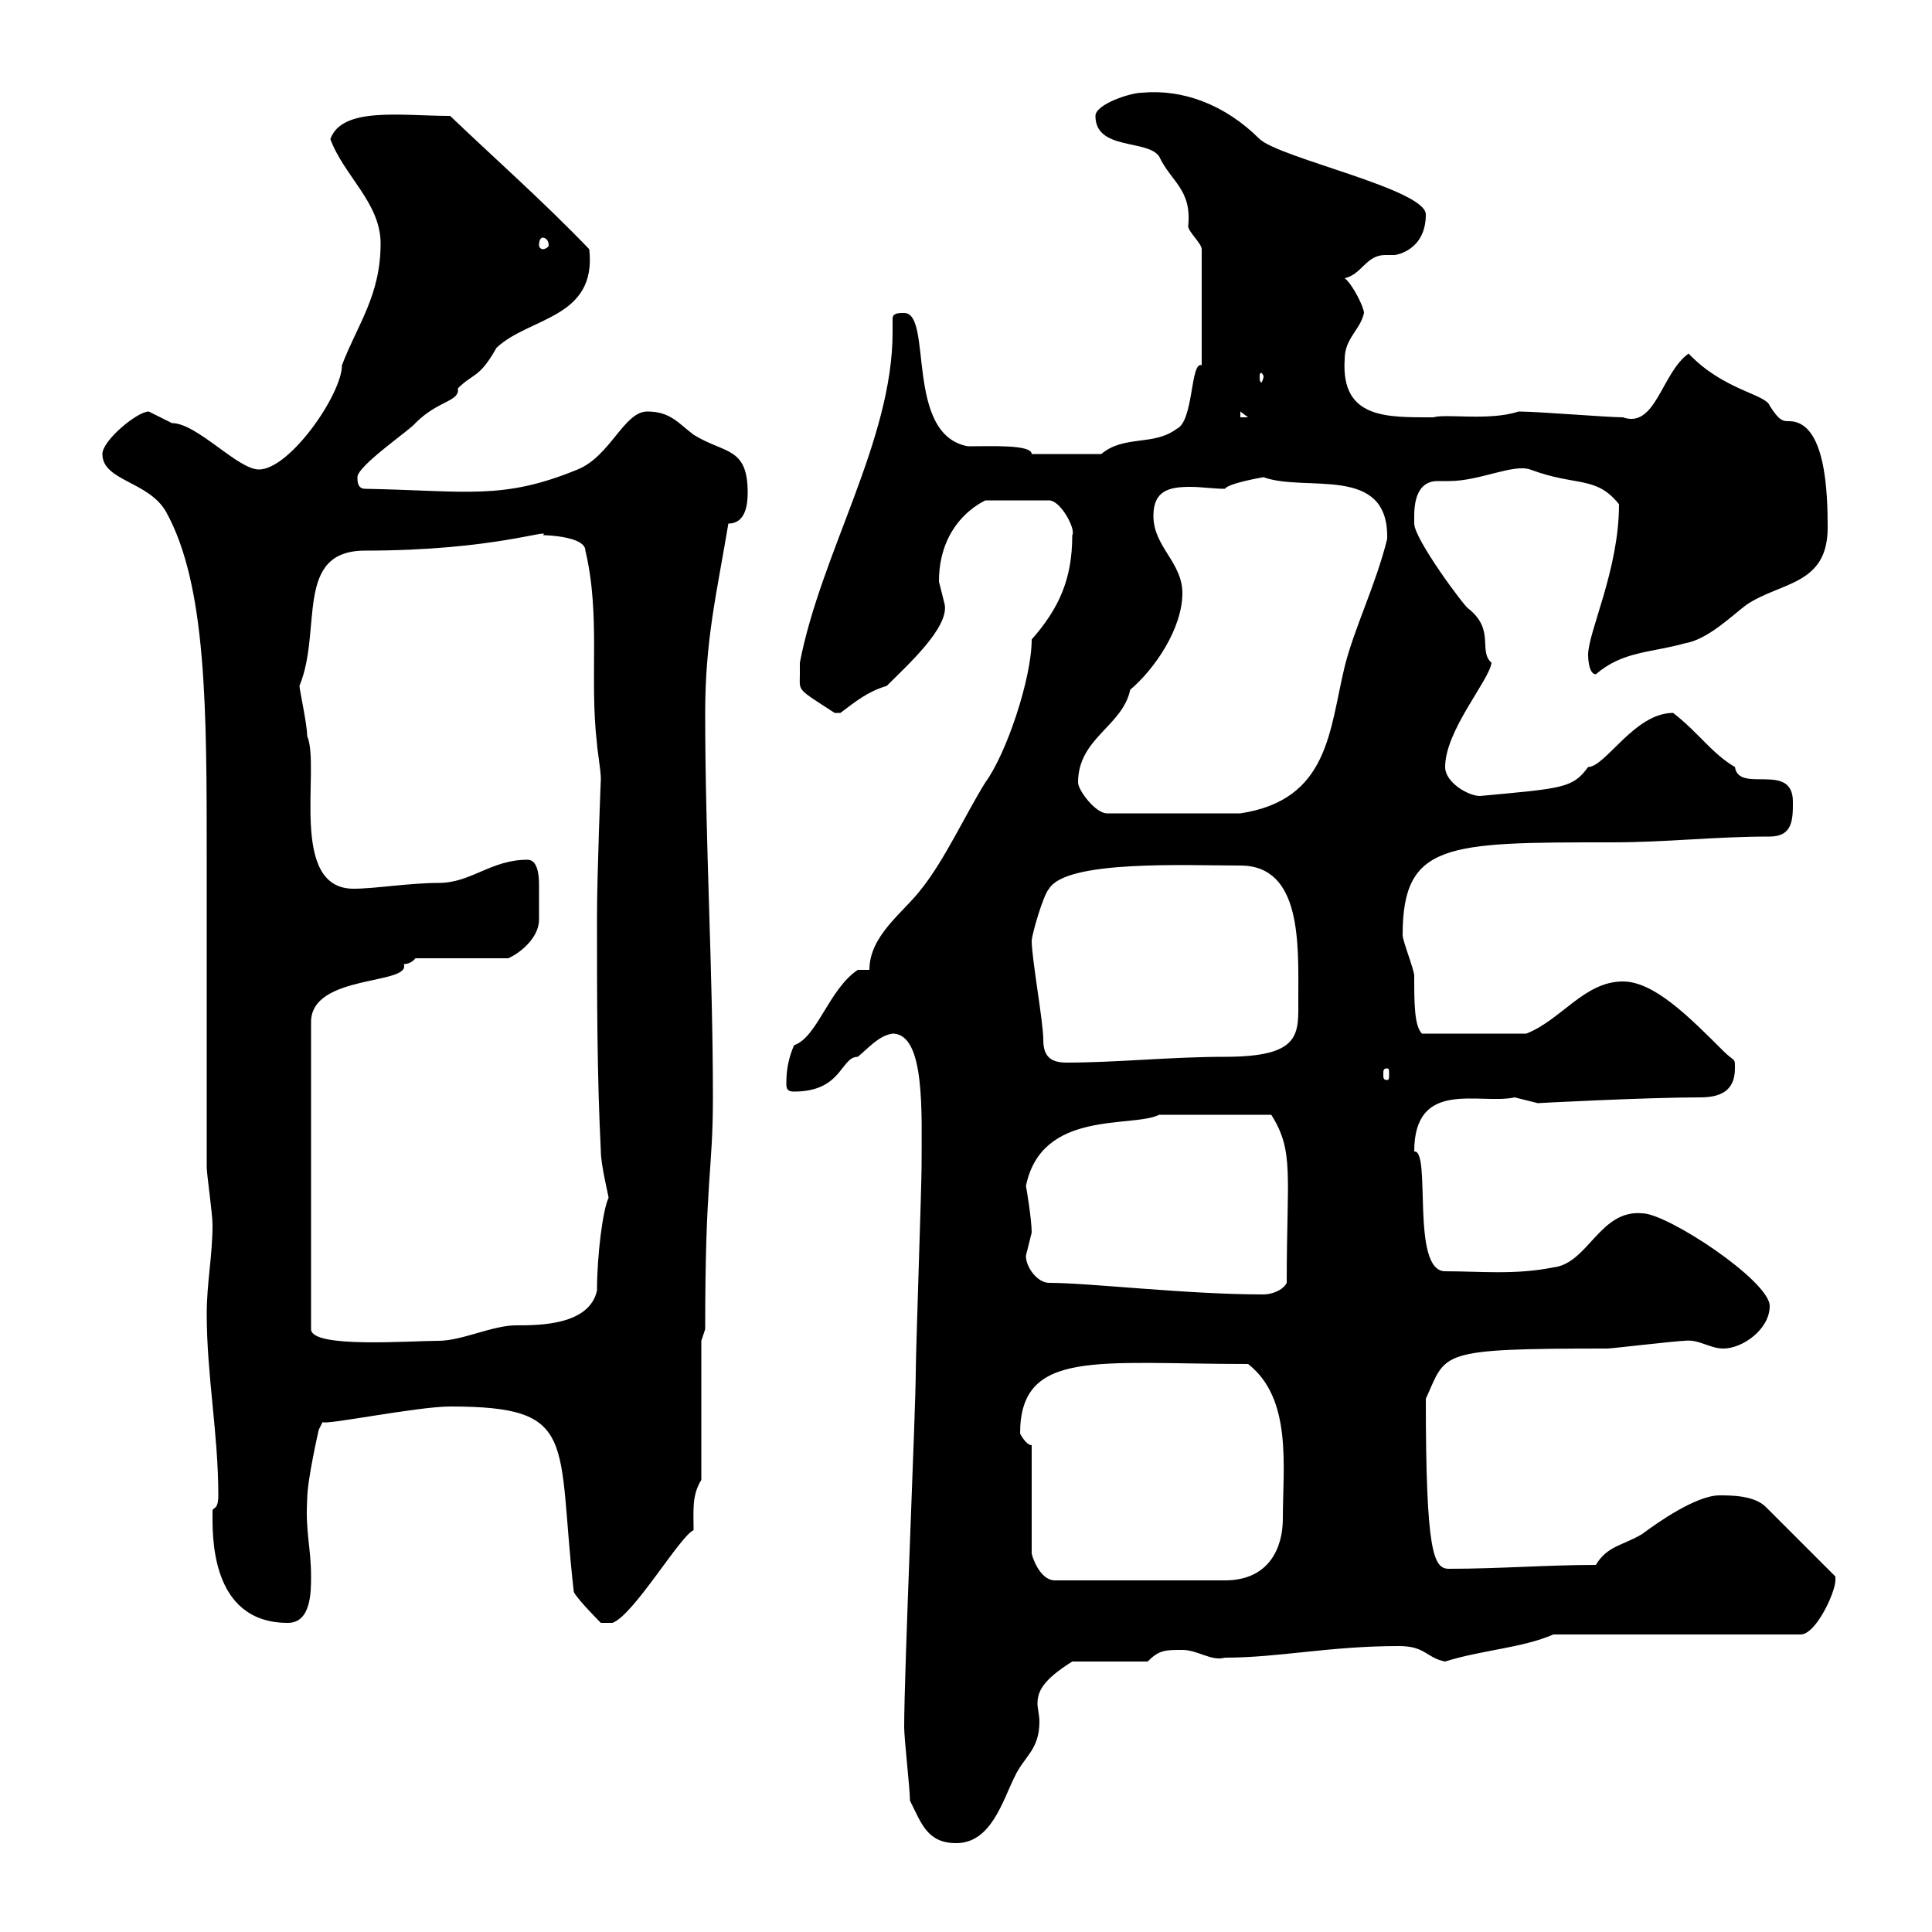 <svg xmlns="http://www.w3.org/2000/svg" xmlns:xlink="http://www.w3.org/1999/xlink" width="300" height="300"><path d="M141.30 279.60C143.10 283.20 144 286.20 148.50 286.20C153.90 286.20 155.70 279.60 157.50 276C159 272.70 161.40 271.80 161.40 267.30C161.40 266.40 161.10 265.20 161.10 264.60C161.10 262.80 161.70 261 166.50 258L178.20 258C180 256.20 180.90 256.20 183.60 256.20C186 256.20 188.10 258 190.20 257.40C198.60 257.40 206.40 255.60 217.20 255.60C221.40 255.60 221.40 257.40 224.40 258C230.10 256.20 236.40 255.90 241.20 253.80L279.60 253.80C282 253.80 285 247.20 285 245.40C285 245.40 285 244.80 285 244.80L274.20 234C272.40 232.20 268.80 232.20 267 232.20C263.40 232.20 257.40 236.40 255 238.20C252 240 249.60 240 247.80 243C240.30 243 232.80 243.60 225 243.60C222.60 243.60 221.40 241.20 221.40 217.20C224.70 210 222.90 209.40 249.60 209.40C250.20 209.40 260.40 208.20 261.60 208.20C263.70 207.90 265.50 209.40 267.60 209.40C270.60 209.40 274.80 206.40 274.80 202.80C274.80 198.90 258.90 188.40 255 188.40C248.40 187.80 246.60 196.20 241.20 196.80C235.20 198 229.80 197.40 224.40 197.40C219 197.40 222.30 178.50 219.60 178.80C219.60 167.40 229.80 171.60 235.20 170.40C235.20 170.40 238.80 171.30 238.80 171.30C238.50 171.30 255.60 170.40 264 170.40C267 170.40 269.40 169.50 269.40 165.90C269.40 164.10 269.40 165 267.60 163.20C262.20 157.80 256.80 152.40 252 152.40C246 152.40 242.40 158.40 237 160.50L220.80 160.50C219.60 159.30 219.60 155.70 219.60 151.50C219.60 150.60 217.80 146.10 217.80 145.20C217.80 130.80 224.70 130.80 250.20 130.80C258.90 130.80 266.10 129.90 274.80 129.90C278.40 129.90 278.40 127.20 278.40 124.50C278.40 118.20 270 123.30 269.40 119.10C265.80 117 263.70 113.70 259.80 110.70C253.80 110.70 249.30 119.10 246.60 119.10C244.20 122.40 242.70 122.40 229.80 123.60C228 123.60 224.40 121.50 224.40 119.10C224.40 113.40 231.30 105.60 231.60 102.90C229.50 101.10 232.20 97.80 228 94.50C227.40 94.20 219.60 83.70 219.60 81.30C219.60 81.30 219.60 80.10 219.60 80.10C219.60 76.20 221.10 74.70 223.20 74.70C224.10 74.70 224.70 74.70 225 74.70C229.80 74.70 234.90 72 237.60 72.90C244.80 75.60 247.80 73.80 251.40 78.30C251.40 88.50 246.60 98.10 246.60 101.70C246.60 101.70 246.60 104.70 247.80 104.70C252 101.10 256.20 101.40 261.60 99.90C265.20 99.30 268.80 95.70 271.20 93.90C276.60 90.30 283.80 90.90 283.80 81.90C283.80 76.50 283.50 65.40 277.80 65.40C276.90 65.40 276.30 65.40 274.80 63C274.20 61.20 267.60 60.60 262.20 54.90C258 57.90 257.10 66.60 252 64.80C249.60 64.80 238.80 63.90 235.80 63.90C231.30 65.40 224.40 64.20 222.60 64.80C215.40 64.80 208.20 65.10 208.80 55.80C208.80 52.50 211.20 51.30 211.80 48.60C211.80 47.70 210 44.10 208.80 43.20C211.50 42.60 212.10 39.60 215.10 39.60C215.40 39.60 216 39.60 216.60 39.60C216.60 39.60 221.40 39 221.40 33.30C221.40 29.40 198.90 24.60 195.60 21.60C190.20 16.20 183.60 13.80 177.30 14.40C175.50 14.40 170.10 16.20 170.10 18C170.10 23.40 178.20 21.60 180 24.30C181.80 28.20 185.10 29.40 184.50 35.10C184.50 36 186.60 37.80 186.60 38.70L186.60 56.70C184.80 56.10 185.40 65.40 182.70 66.60C179.10 69.30 174.60 67.50 171 70.50L160.20 70.50C160.20 69 153.90 69.30 150.30 69.30C140.40 67.50 144.90 48.60 140.40 48.60C139.50 48.60 138.60 48.60 138.60 49.50C138.60 50.40 138.60 51 138.60 51.60C138.60 68.40 127.50 85.80 124.20 102.90C124.20 102.90 124.20 103.50 124.20 104.70C124.20 107.40 123.60 106.80 129.60 110.70C129.60 110.70 129.60 110.70 130.50 110.70C132.90 108.90 134.70 107.40 137.70 106.50C141 103.20 147.30 97.50 146.70 93.90C146.70 93.90 145.80 90.30 145.80 90.30C145.80 80.10 153.90 77.40 153 77.70L162.90 77.70C164.70 77.70 167.10 82.20 166.50 83.10C166.50 90 164.40 94.50 160.20 99.30C160.20 105.30 156.30 117 153 121.50C150 126.30 146.70 133.50 143.10 138C140.40 141.60 135 145.20 135 150.60L133.20 150.60C128.70 153.60 126.90 161.10 123.30 162.30C122.40 164.40 122.10 166.20 122.10 168.30C122.10 169.20 122.40 169.50 123.30 169.50C130.80 169.50 130.50 164.10 133.20 164.10C135 162.60 136.50 160.80 138.60 160.50C143.70 160.50 143.10 172.80 143.10 181.20C143.10 184.20 142.20 210 142.20 213C142.20 218.70 140.40 259.20 140.40 268.20C140.40 270 141.30 277.80 141.30 279.60ZM33 234.60C33 237.90 32.40 252 44.70 252C48.30 252 48.30 247.20 48.30 244.80C48.30 240.30 47.40 237.90 47.70 232.80C47.70 229.80 49.50 222 49.50 222L50.10 220.80C50.10 221.40 64.80 218.40 69.90 218.40C90 218.40 86.40 223.50 89.10 247.20C89.70 248.40 93.30 252 93.30 252L95.10 252C98.40 250.80 105.60 238.50 107.70 237.60C107.70 234.60 107.40 232.20 108.90 229.80L108.90 208.20L109.50 206.40C109.50 182.70 110.70 182.10 110.70 170.40C110.70 150.60 109.50 130.80 109.50 110.70C109.50 99.30 111.30 92.10 113.10 81.30C115.80 81.30 116.10 78.30 116.10 76.50C116.10 69.30 112.50 70.50 107.70 67.50C105.30 65.70 104.10 63.90 100.50 63.90C96.90 63.90 94.80 70.80 89.70 72.90C78 77.70 72.60 76.20 56.70 75.90C55.50 75.90 55.50 74.70 55.50 74.10C55.50 72.30 63.90 66.60 64.50 65.70C68.10 62.10 71.40 62.40 71.10 60.30C73.50 57.90 74.40 58.80 77.10 54C82.20 49.20 92.70 49.50 91.50 38.70C84.30 31.20 76.80 24.60 69.90 18C62.40 18 53.10 16.50 51.30 21.60C53.40 27.30 59.10 31.50 59.10 37.80C59.10 45.90 55.50 50.40 53.10 56.70C53.10 61.20 45 72.90 40.20 72.90C36.90 72.90 30.60 65.70 26.70 65.70C26.70 65.70 23.10 63.90 23.10 63.90C21.30 63.90 15.90 68.40 15.90 70.50C15.90 74.70 23.10 74.70 25.80 79.50C32.10 90.90 32.10 110.10 32.10 133.50L32.10 181.20C32.10 182.40 33 188.40 33 190.20C33 195 32.10 199.20 32.10 204C32.10 213.60 33.90 222.60 33.90 232.20C33.90 234.60 33 234 33 234.60ZM160.20 224.40C159.30 224.40 158.40 222.60 158.40 222.60C158.40 209.40 170.40 211.80 193.80 211.80C200.70 217.20 199.20 227.70 199.20 235.80C199.20 240.30 197.10 245.40 190.20 245.40L163.80 245.40C161.40 245.40 160.20 241.50 160.20 241.20ZM83.70 139.80C83.70 139.50 83.70 138.60 83.70 137.40C83.70 135.60 83.40 133.50 81.90 133.50C76.20 133.50 73.20 137.10 68.10 137.10C63.60 137.10 58.20 138 54.90 138C44.70 138 49.80 119.10 47.70 114.30C47.70 112.50 46.50 107.10 46.50 106.50C50.10 97.80 45.60 85.50 56.70 85.50C76.80 85.50 85.80 81.90 84.30 83.10C81.90 83.10 90.90 82.80 90.90 85.50C93.30 95.70 91.50 105.30 92.70 115.50C92.70 116.10 93.30 119.70 93.30 120.90C93.30 120.90 92.70 135.60 92.70 142.50C92.70 155.10 92.70 166.80 93.30 178.80C93.30 180.90 94.50 185.70 94.50 186C93.60 187.80 92.70 195 92.70 200.40C91.50 205.80 83.70 205.80 80.10 205.80C76.50 205.80 71.70 208.20 68.10 208.20C63.60 208.20 48.30 209.40 48.30 206.40L48.30 158.70C48.30 151.20 63.90 153 62.70 149.70C63.90 149.70 64.50 148.80 64.50 148.80L78.90 148.80C80.40 148.20 83.70 145.80 83.70 142.80C83.70 141.60 83.70 140.70 83.70 139.80ZM159.30 195C159.30 195 160.20 191.40 160.20 191.40C160.20 189.30 159.30 183.90 159.30 184.20C161.70 172.20 175.80 175.20 180 173.10C182.70 173.10 189.60 173.10 197.40 173.10C201 178.80 199.80 182.40 199.80 199.20C199.20 200.40 197.40 201 196.20 201C184.20 201 169.20 199.20 162.90 199.20C161.10 199.20 159.30 196.80 159.30 195ZM215.40 165.90C215.70 165.90 215.70 166.20 215.70 166.80C215.70 167.40 215.70 167.70 215.40 167.70C214.80 167.70 214.80 167.40 214.80 166.80C214.80 166.20 214.80 165.90 215.40 165.90ZM160.20 146.10C160.20 145.20 162 138.90 162.90 138C165.60 133.50 184.20 134.40 192.60 134.40C202.20 134.40 201.60 146.70 201.60 155.10C201.60 160.50 202.20 164.10 190.20 164.10C181.80 164.10 173.40 165 165.60 165C162.90 165 162 163.80 162 161.40C162 158.70 160.20 148.80 160.20 146.10ZM167.40 121.50C167.40 114.60 174.30 112.80 175.50 107.10C179.40 103.80 183.60 97.50 183.60 92.10C183.60 87.30 179.10 84.90 179.10 80.10C179.10 76.20 181.50 75.60 184.80 75.60C186.60 75.60 188.40 75.90 190.20 75.90C190.80 75 196.20 74.10 196.20 74.10C202.80 76.50 215.70 72 215.40 83.70C213.60 90.90 210.30 97.50 208.80 103.50C206.40 113.40 206.40 124.20 192.60 126.30L171.90 126.30C170.10 126.30 167.40 122.70 167.40 121.50ZM192.60 63.90L193.80 64.80L192.60 64.80ZM196.20 58.50C196.20 58.80 195.90 59.40 195.90 59.40C195.60 59.40 195.60 58.80 195.60 58.50C195.60 58.20 195.60 57.90 195.90 57.90C195.90 57.90 196.20 58.20 196.20 58.50ZM84.30 36.90C84.60 36.90 85.20 37.20 85.20 38.10C85.20 38.40 84.60 38.70 84.30 38.70C84 38.70 83.70 38.40 83.70 38.10C83.70 37.20 84 36.90 84.30 36.90Z"/></svg>